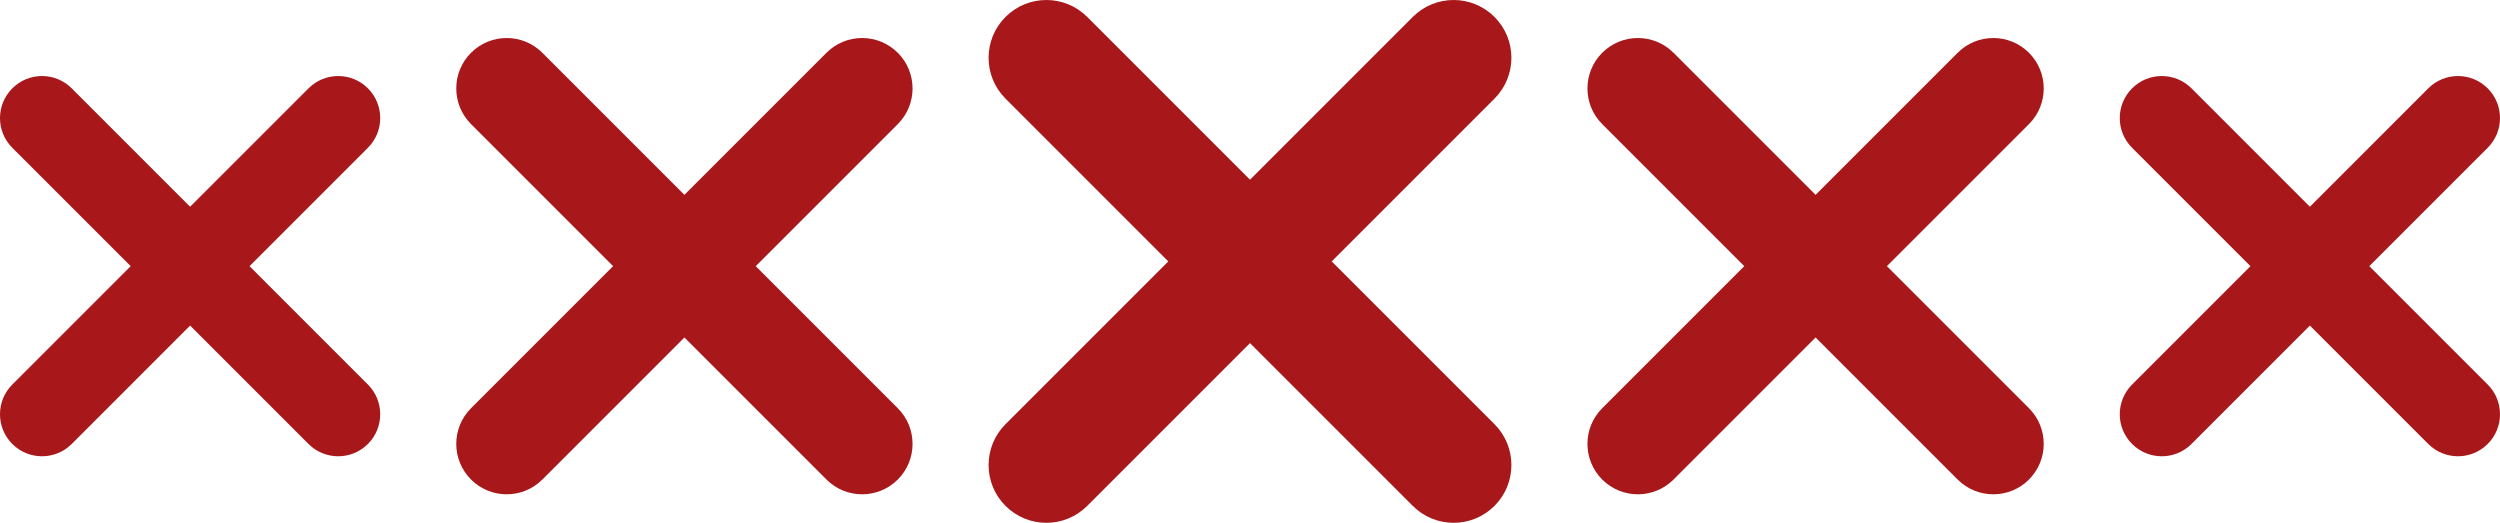 <svg width="263" height="55" viewBox="0 0 263 55" fill="none" xmlns="http://www.w3.org/2000/svg">
<path d="M148.624 53.22L131.5 36.096L114.376 53.22C112.002 55.593 108.154 55.593 105.78 53.22C103.407 50.846 103.407 46.998 105.78 44.624L122.904 27.5L105.78 10.376C103.407 8.002 103.407 4.154 105.78 1.78C108.154 -0.593 112.002 -0.593 114.376 1.78L131.5 18.904L148.624 1.78C150.998 -0.593 154.846 -0.593 157.22 1.78C159.593 4.154 159.593 8.002 157.22 10.376L140.096 27.5L157.22 44.624C159.593 46.998 159.593 50.846 157.22 53.22C154.846 55.593 150.998 55.593 148.624 53.22Z" fill="#A8171A"/>
<path d="M205.945 50.447L191 35.502L176.055 50.447C173.984 52.518 170.625 52.518 168.553 50.447C166.482 48.375 166.482 45.016 168.553 42.945L183.498 28L168.553 13.055C166.482 10.984 166.482 7.625 168.553 5.553C170.625 3.482 173.984 3.482 176.055 5.553L191 20.498L205.945 5.553C208.016 3.482 211.375 3.482 213.447 5.553C215.518 7.625 215.518 10.984 213.447 13.055L198.502 28L213.447 42.945C215.518 45.016 215.518 48.375 213.447 50.447C211.375 52.518 208.016 52.518 205.945 50.447Z" fill="#A8171A"/>
<path d="M255.454 46.705L243 34.251L230.546 46.705C228.82 48.431 226.021 48.431 224.295 46.705C222.568 44.979 222.568 42.18 224.295 40.454L236.749 28L224.295 15.546C222.568 13.82 222.568 11.021 224.295 9.295C226.021 7.568 228.82 7.568 230.546 9.295L243 21.749L255.454 9.295C257.18 7.568 259.979 7.568 261.705 9.295C263.432 11.021 263.432 13.82 261.705 15.546L249.251 28L261.705 40.454C263.432 42.18 263.432 44.979 261.705 46.705C259.979 48.431 257.18 48.431 255.454 46.705Z" fill="#A8171A"/>
<path d="M86.945 50.447L72 35.502L57.055 50.447C54.984 52.518 51.625 52.518 49.553 50.447C47.482 48.375 47.482 45.016 49.553 42.945L64.498 28L49.553 13.055C47.482 10.984 47.482 7.625 49.553 5.553C51.625 3.482 54.984 3.482 57.055 5.553L72 20.498L86.945 5.553C89.016 3.482 92.375 3.482 94.447 5.553C96.518 7.625 96.518 10.984 94.447 13.055L79.502 28L94.447 42.945C96.518 45.016 96.518 48.375 94.447 50.447C92.375 52.518 89.016 52.518 86.945 50.447Z" fill="#A8171A"/>
<path d="M32.454 46.705L20 34.251L7.546 46.705C5.82 48.431 3.021 48.431 1.295 46.705C-0.432 44.979 -0.432 42.18 1.295 40.454L13.749 28L1.295 15.546C-0.432 13.82 -0.432 11.021 1.295 9.295C3.021 7.568 5.82 7.568 7.546 9.295L20 21.749L32.454 9.295C34.18 7.568 36.979 7.568 38.705 9.295C40.431 11.021 40.431 13.82 38.705 15.546L26.251 28L38.705 40.454C40.431 42.18 40.431 44.979 38.705 46.705C36.979 48.431 34.18 48.431 32.454 46.705Z" fill="#A8171A"/>
</svg>
